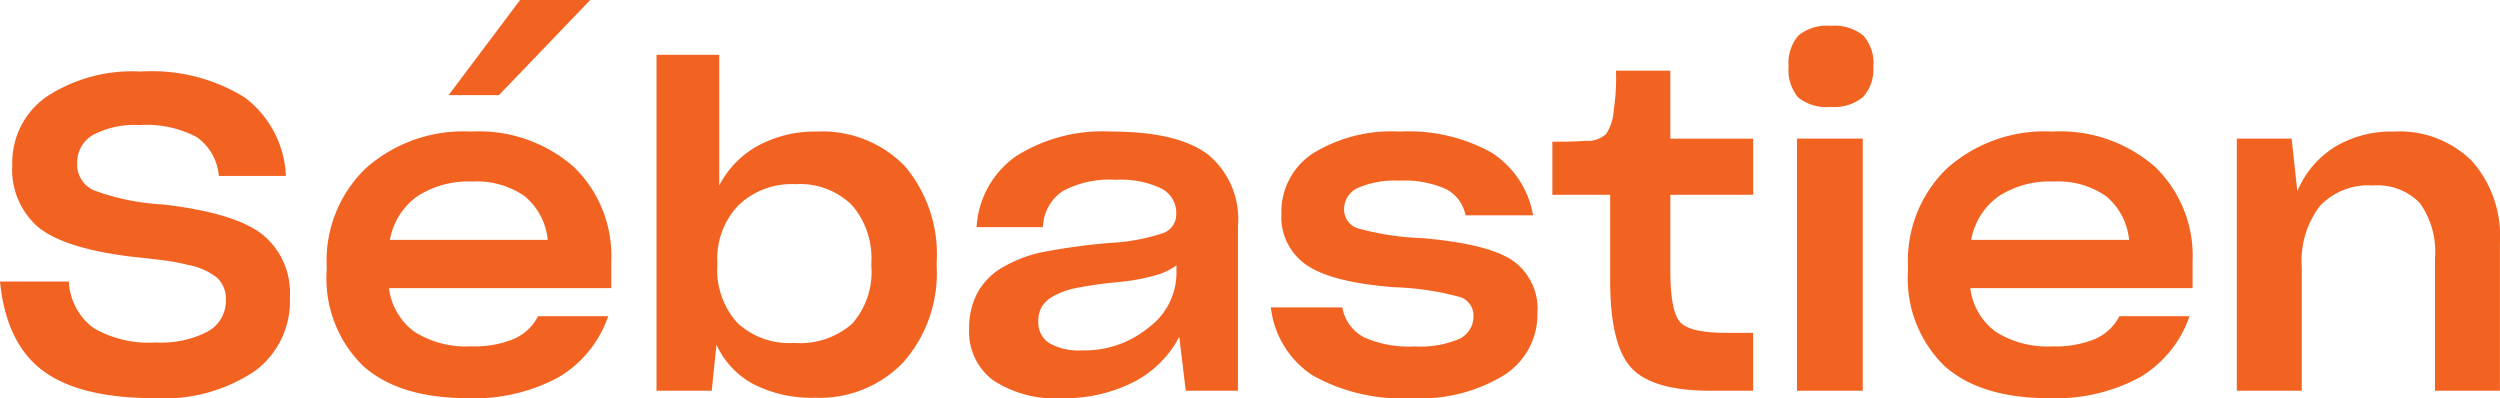<svg xmlns="http://www.w3.org/2000/svg" width="153.927" height="24.516" viewBox="0 0 153.927 24.516">
  <defs>
    <style>
      .cls-1 {
        fill: #f26322;
      }
    </style>
  </defs>
  <path id="Path_48477" data-name="Path 48477" class="cls-1" d="M18.225-5.751A5.322,5.322,0,0,1,16.052-1.2,10.007,10.007,0,0,1,9.909.459q-4.617,0-6.885-1.688T.378-6.723H4.617a3.792,3.792,0,0,0,1.5,2.849,6.747,6.747,0,0,0,3.874.9,6.169,6.169,0,0,0,3.186-.675,2.149,2.149,0,0,0,1.107-1.944,1.766,1.766,0,0,0-.54-1.363,4.082,4.082,0,0,0-1.836-.8,11.711,11.711,0,0,0-1.242-.243Q9.936-8.1,8.4-8.262q-4.1-.513-5.683-1.822A4.679,4.679,0,0,1,1.134-13.9,4.946,4.946,0,0,1,3.24-18.1a9.6,9.6,0,0,1,5.805-1.552,10.868,10.868,0,0,1,6.4,1.593,6.4,6.4,0,0,1,2.538,4.833H13.851a3.228,3.228,0,0,0-1.377-2.4,6.628,6.628,0,0,0-3.51-.729,5.46,5.46,0,0,0-2.862.607,1.96,1.96,0,0,0-.972,1.769,1.729,1.729,0,0,0,1.013,1.634,14.416,14.416,0,0,0,4.279.877q4.4.513,6.1,1.836A4.625,4.625,0,0,1,18.225-5.751ZM33.507-4.59h4.32A7,7,0,0,1,34.736-.81,10.888,10.888,0,0,1,29.187.459q-4.266,0-6.48-2.012a7.532,7.532,0,0,1-2.214-5.873v-.243a7.891,7.891,0,0,1,2.4-6.021,9.056,9.056,0,0,1,6.48-2.268,8.866,8.866,0,0,1,6.332,2.174,7.612,7.612,0,0,1,2.308,5.819v1.647H24.327a3.926,3.926,0,0,0,1.566,2.686,5.959,5.959,0,0,0,3.51.9,6.328,6.328,0,0,0,2.619-.459A3.048,3.048,0,0,0,33.507-4.59Zm-4.05-8.289a5.763,5.763,0,0,0-3.4.918,4.217,4.217,0,0,0-1.674,2.673H34.1a3.973,3.973,0,0,0-1.431-2.7A5.164,5.164,0,0,0,29.457-12.879ZM31.1-18.2H28l4.4-5.859h4.32ZM50.544.432a7.867,7.867,0,0,1-3.753-.824,5.174,5.174,0,0,1-2.3-2.443L44.2,0H40.8V-20.682h3.861v8.046a5.857,5.857,0,0,1,2.4-2.457,7.367,7.367,0,0,1,3.618-.864,7.074,7.074,0,0,1,5.427,2.147,8.4,8.4,0,0,1,1.944,5.9v.243A8.294,8.294,0,0,1,56-1.755,7.126,7.126,0,0,1,50.544.432ZM49.275-2.943a4.875,4.875,0,0,0,3.564-1.175,4.792,4.792,0,0,0,1.188-3.55v-.189a4.985,4.985,0,0,0-1.215-3.591,4.559,4.559,0,0,0-3.456-1.269,4.743,4.743,0,0,0-3.51,1.3,4.743,4.743,0,0,0-1.3,3.51v.162a4.855,4.855,0,0,0,1.229,3.564A4.7,4.7,0,0,0,49.275-2.943ZM76.6,0H73.386l-.4-3.321A6.51,6.51,0,0,1,70.16-.526a9.367,9.367,0,0,1-4.414.986A6.931,6.931,0,0,1,61.52-.648a3.717,3.717,0,0,1-1.472-3.159A4.561,4.561,0,0,1,60.6-6.1a4.1,4.1,0,0,1,1.633-1.566,8.216,8.216,0,0,1,2.241-.85A39.073,39.073,0,0,1,68.715-9.1,12.316,12.316,0,0,0,72-9.707a1.22,1.22,0,0,0,.8-1.174v-.027a1.684,1.684,0,0,0-.931-1.552,5.83,5.83,0,0,0-2.795-.527,6.076,6.076,0,0,0-3.267.7,2.764,2.764,0,0,0-1.215,2.214H60.507a5.742,5.742,0,0,1,2.417-4.361A9.975,9.975,0,0,1,68.8-15.957q4.05,0,5.927,1.391A5.131,5.131,0,0,1,76.6-10.152ZM67.014-2.484a6.2,6.2,0,0,0,4.1-1.418,4.185,4.185,0,0,0,1.7-3.281v-.54a3.791,3.791,0,0,1-1.256.608,12.673,12.673,0,0,1-2.228.418,25.984,25.984,0,0,0-2.714.378,4.853,4.853,0,0,0-1.363.486,1.958,1.958,0,0,0-.729.662,1.692,1.692,0,0,0-.216.878v.027a1.5,1.5,0,0,0,.675,1.337A3.712,3.712,0,0,0,67.014-2.484ZM95.04-4.806A4.442,4.442,0,0,1,92.988-.959,9.857,9.857,0,0,1,87.318.459a11.259,11.259,0,0,1-6.1-1.39,5.768,5.768,0,0,1-2.592-4.2h4.4a2.578,2.578,0,0,0,1.323,1.836,6.8,6.8,0,0,0,3.132.567,6.19,6.19,0,0,0,2.741-.459A1.534,1.534,0,0,0,91.1-4.644a1.186,1.186,0,0,0-.864-1.134,17.332,17.332,0,0,0-4.023-.594q-3.834-.3-5.386-1.364a3.57,3.57,0,0,1-1.552-3.145,4.3,4.3,0,0,1,1.93-3.726,9.237,9.237,0,0,1,5.36-1.35,10.534,10.534,0,0,1,5.629,1.283A5.732,5.732,0,0,1,94.77-10.8H90.612A2.3,2.3,0,0,0,89.4-12.42a6.3,6.3,0,0,0-2.862-.513,5.685,5.685,0,0,0-2.551.445,1.43,1.43,0,0,0-.851,1.337A1.2,1.2,0,0,0,84.01-9.99a17.027,17.027,0,0,0,3.929.594q4.077.351,5.589,1.391A3.615,3.615,0,0,1,95.04-4.806ZM106.7-3.564h1.62V0h-2.646q-3.537,0-4.846-1.4t-1.31-5.373v-5.292H95.958v-3.267q.837,0,1.242-.013t.783-.04a1.721,1.721,0,0,0,1.283-.419,3.015,3.015,0,0,0,.473-1.525,10.242,10.242,0,0,0,.121-1.147,11.425,11.425,0,0,0,.014-1.229h3.348v4.185h5.1v3.456h-5.1v4.617q0,2.538.594,3.213T106.7-3.564Zm9.018-16.416a2.53,2.53,0,0,1-.635,1.9,2.786,2.786,0,0,1-1.984.608,2.8,2.8,0,0,1-2-.58,2.622,2.622,0,0,1-.594-1.931,2.55,2.55,0,0,1,.608-1.89,2.768,2.768,0,0,1,1.984-.594,2.82,2.82,0,0,1,2,.594A2.515,2.515,0,0,1,115.722-19.98Zm-.648,4.455V0h-4.05V-15.525Zm15.8,10.935h4.32A7,7,0,0,1,132.1-.81,10.888,10.888,0,0,1,126.549.459q-4.266,0-6.48-2.012a7.532,7.532,0,0,1-2.214-5.873v-.243a7.891,7.891,0,0,1,2.4-6.021,9.056,9.056,0,0,1,6.48-2.268,8.866,8.866,0,0,1,6.332,2.174,7.612,7.612,0,0,1,2.309,5.819v1.647H121.689a3.926,3.926,0,0,0,1.566,2.686,5.959,5.959,0,0,0,3.51.9,6.328,6.328,0,0,0,2.619-.459A3.048,3.048,0,0,0,130.869-4.59Zm-4.05-8.289a5.763,5.763,0,0,0-3.4.918,4.217,4.217,0,0,0-1.674,2.673h9.72a3.973,3.973,0,0,0-1.431-2.7A5.164,5.164,0,0,0,126.819-12.879Zm19.656.243a4.1,4.1,0,0,0-3.267,1.269A5.562,5.562,0,0,0,142.1-7.614V0h-4V-15.525h3.375l.351,3.24a5.9,5.9,0,0,1,2.309-2.727,6.758,6.758,0,0,1,3.632-.945,6.33,6.33,0,0,1,4.806,1.809,6.974,6.974,0,0,1,1.728,5.022V0h-4V-8.154a5.139,5.139,0,0,0-.932-3.4A3.631,3.631,0,0,0,146.475-12.636Z" transform="translate(-0.378 24.057)"/>
</svg>
